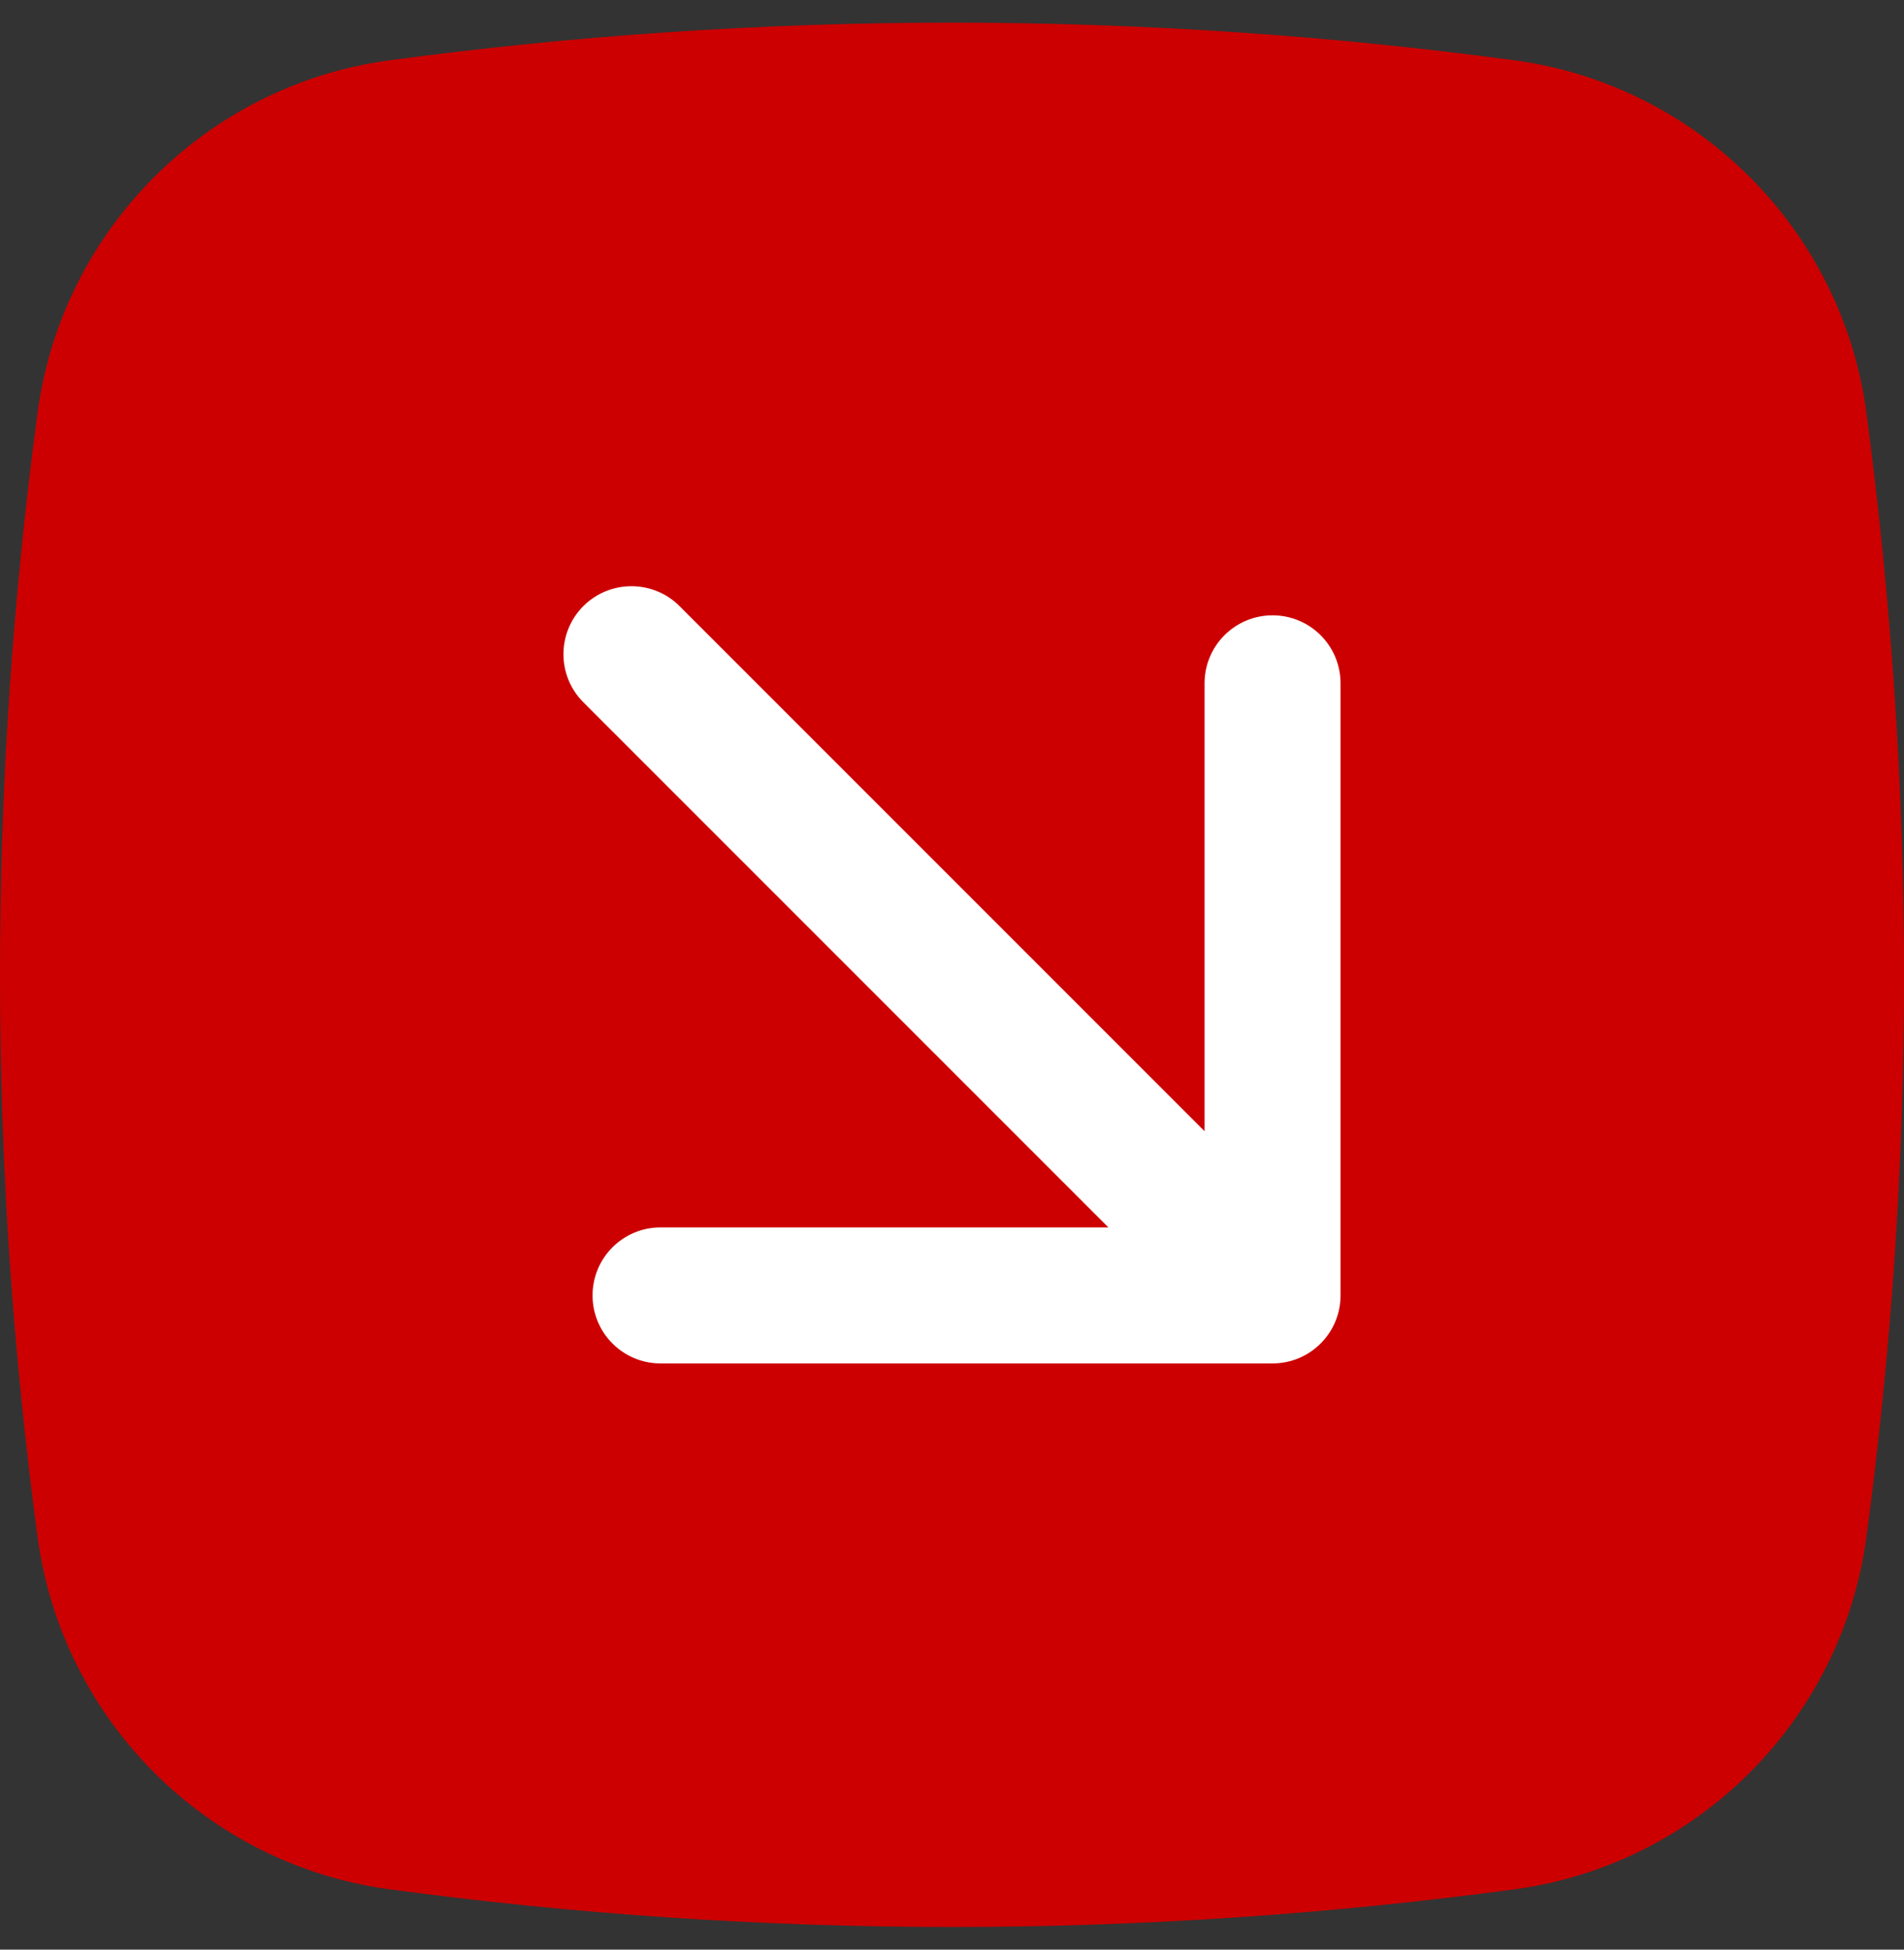 <svg width="42" height="43" viewBox="0 0 42 43" fill="none" xmlns="http://www.w3.org/2000/svg">
<rect x="0" y="0" width="42" height="43" fill="#333333" stroke="none"/>
<path d="M41.164 33.951C40.606 37.947 37.447 41.106 33.451 41.664C25.181 42.779 16.819 42.779 8.549 41.664C4.553 41.106 1.394 37.947 0.836 33.951C-0.279 25.681 -0.279 17.319 0.836 9.049C1.394 5.053 4.553 1.894 8.549 1.336C16.819 0.221 25.181 0.221 33.451 1.336C37.447 1.894 40.606 5.053 41.164 9.049C42.279 17.412 42.279 25.681 41.164 33.951Z" fill="#CC0000"/>
<path d="M14.99 13.368C14.404 12.782 13.454 12.782 12.868 13.368C12.283 13.954 12.283 14.904 12.868 15.489L14.99 13.368ZM28.071 30.071C28.899 30.071 29.571 29.399 29.571 28.571L29.571 15.071C29.571 14.242 28.899 13.571 28.071 13.571C27.243 13.571 26.571 14.242 26.571 15.071V27.071H14.571C13.743 27.071 13.071 27.742 13.071 28.571C13.071 29.399 13.743 30.071 14.571 30.071L28.071 30.071ZM12.868 15.489L27.01 29.631L29.132 27.51L14.99 13.368L12.868 15.489Z" fill="white"/>
</svg>
